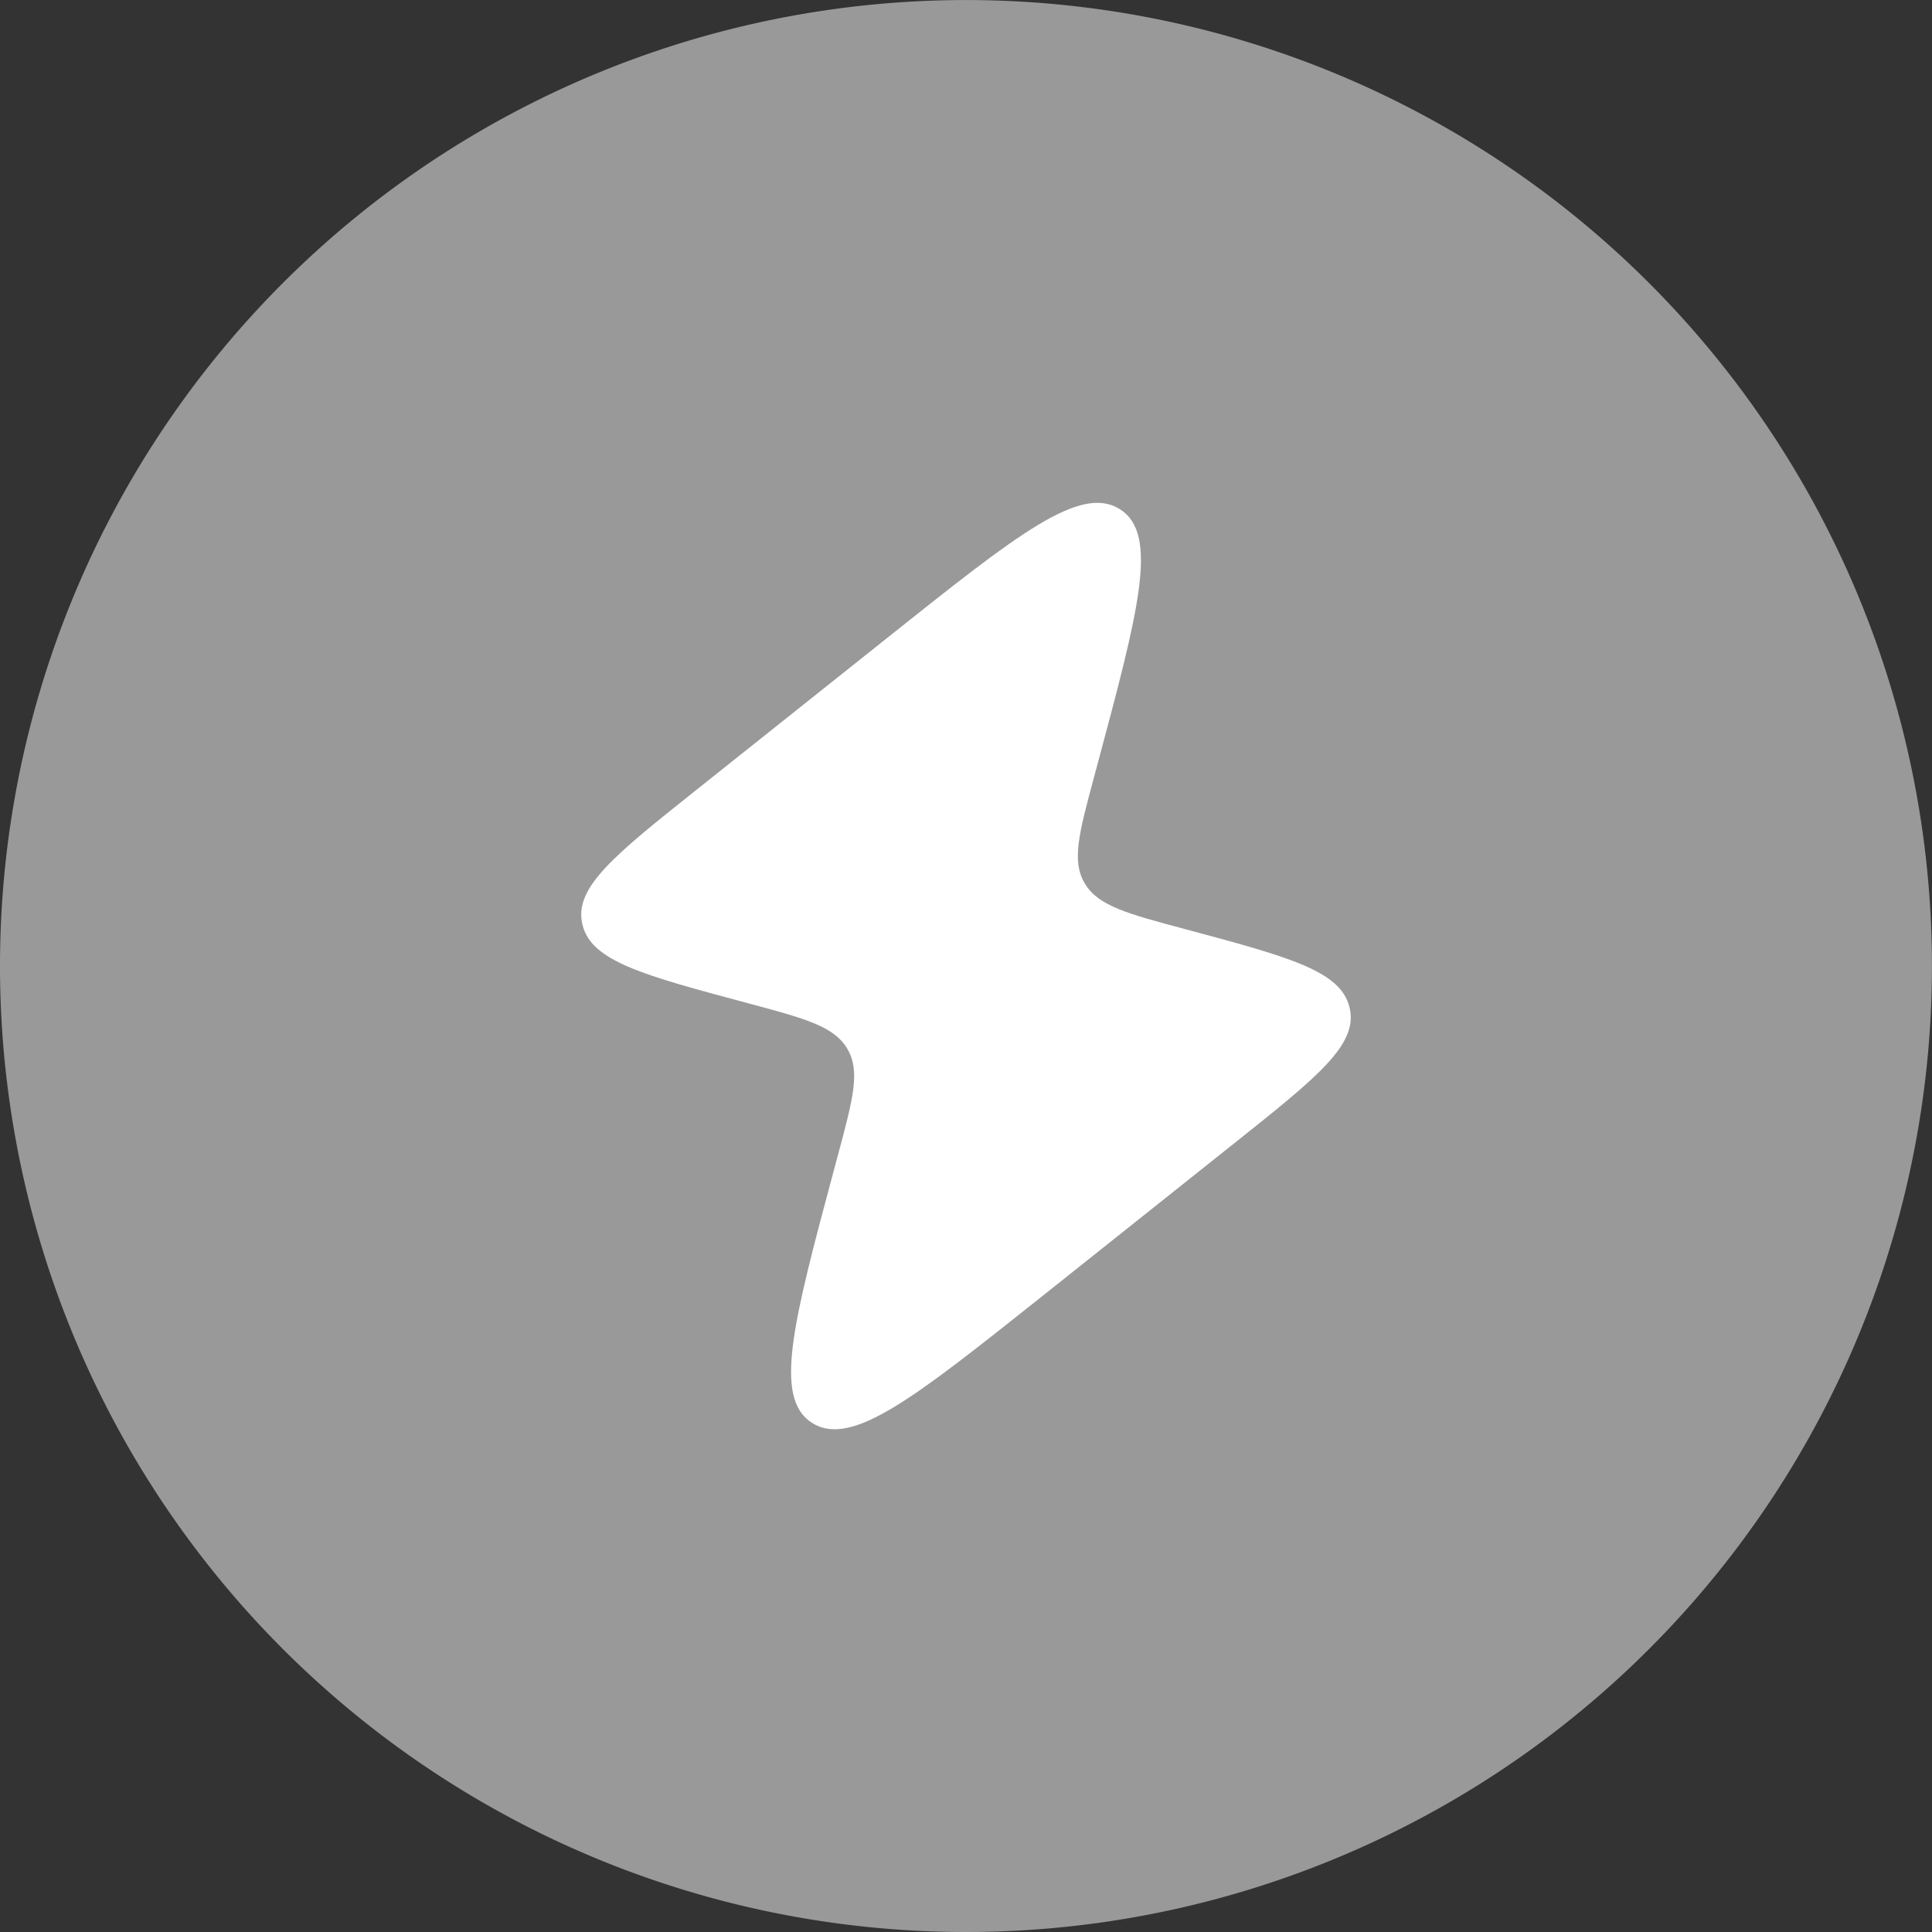<svg xmlns="http://www.w3.org/2000/svg" width="36.267" height="36.267" viewBox="0 0 36.267 36.267">
  <rect x="0" y="0" width="36.267" height="36.267" fill="#333333" stroke="none"/>
  <g id="Bolt_Circle" data-name="Bolt Circle" transform="translate(-2 -2)">
    <path id="Trazado_20711" data-name="Trazado 20711" d="M2,20.133A18.133,18.133,0,1,1,20.133,38.267,18.133,18.133,0,0,1,2,20.133Z" fill="#fff" opacity="0.5"/>
    <path id="Trazado_20712" data-name="Trazado 20712" d="M13.839,9.679l-3.654,2.91c-1.533,1.221-2.3,1.831-2.15,2.513l.008.034c.17.677,1.142.938,3.085,1.458,1.08.289,1.62.434,1.873.843l.013.022c.244.414.105.933-.173,1.971l-.073.271c-.771,2.877-1.156,4.315-.414,4.779S14.278,24,16.64,22.123l3.654-2.91c1.533-1.221,2.3-1.831,2.15-2.513l-.008-.034c-.171-.677-1.142-.938-3.085-1.458-1.08-.289-1.62-.434-1.873-.843l-.013-.022c-.244-.414-.105-.933.173-1.97l.073-.271c.771-2.877,1.156-4.315.414-4.779S16.2,7.8,13.839,9.679Z" transform="translate(4.894 4.233)" fill="#fff"/>
  </g>
</svg>
